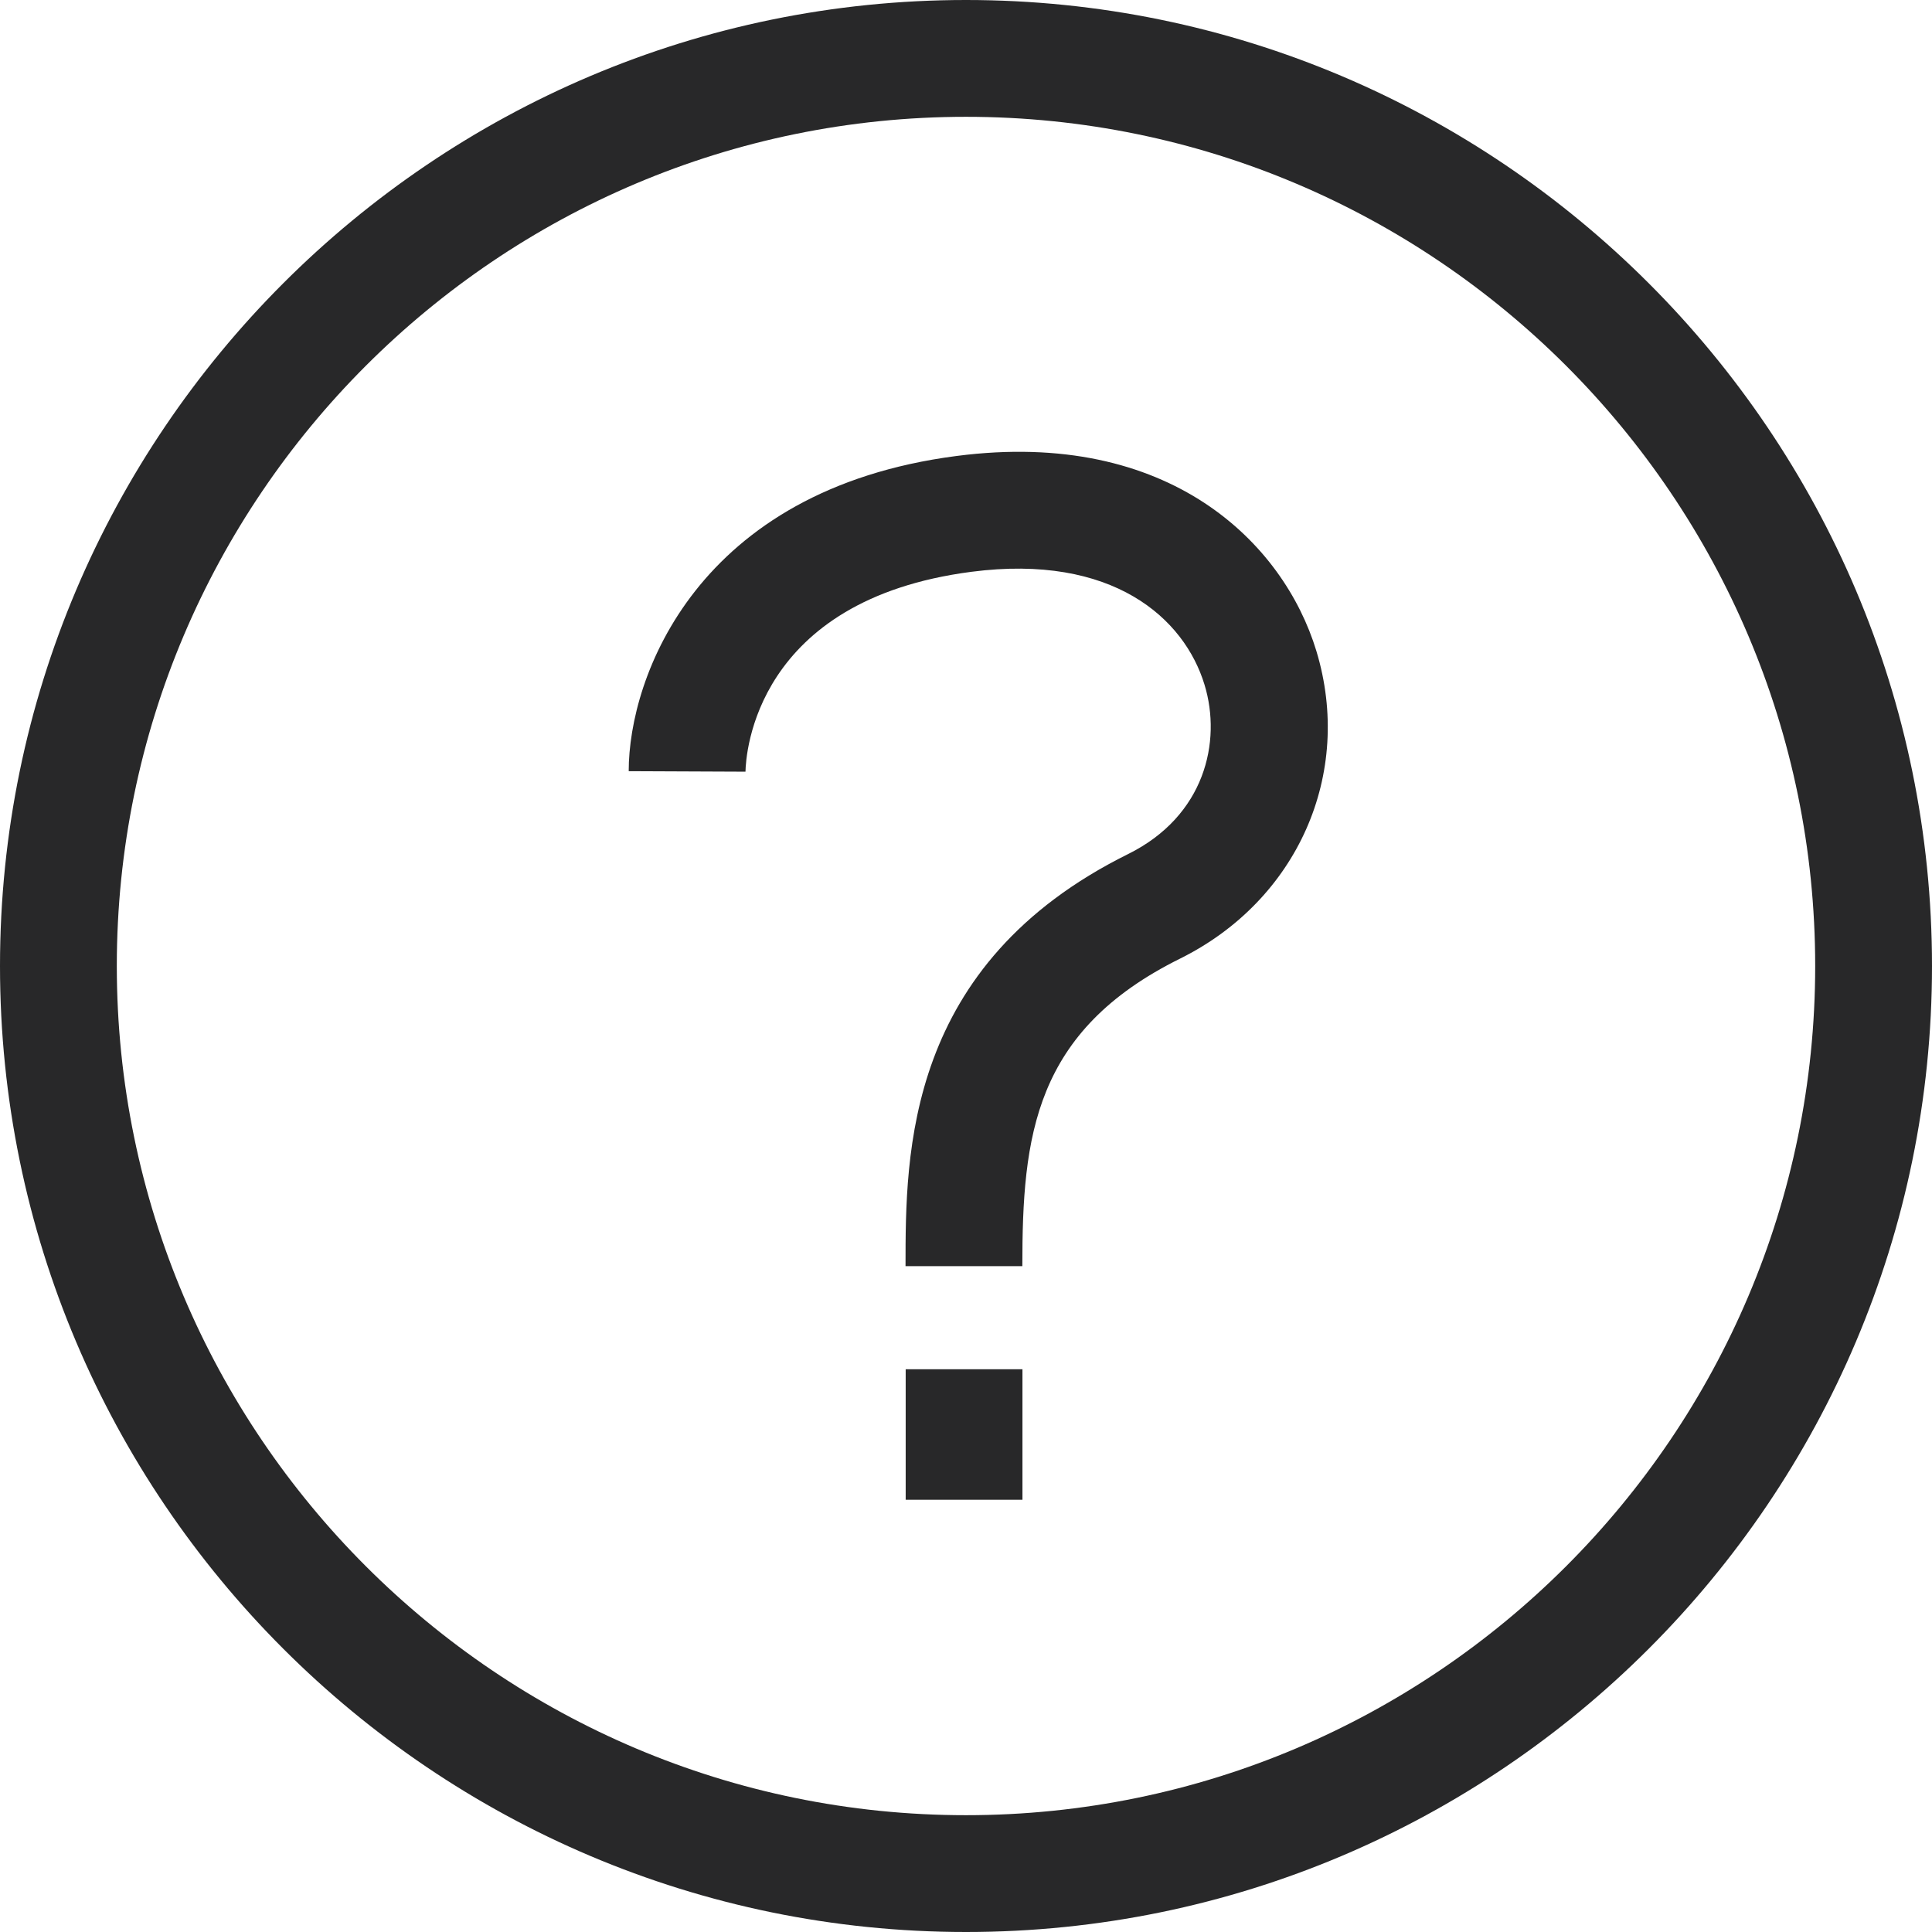 <svg width="50" height="50" viewBox="0 0 50 50" fill="none" xmlns="http://www.w3.org/2000/svg">
<path d="M25 0C11.215 0 0 11.215 0 25C0 38.785 11.215 50 25 50C38.785 50 50 38.785 50 25C50 11.215 38.785 0 25 0ZM25 46.977C12.882 46.977 3.023 37.119 3.023 25C3.023 12.881 12.882 3.023 25 3.023C37.118 3.023 46.977 12.881 46.977 25C46.977 37.119 37.118 46.977 25 46.977ZM24.752 11.801C18.041 12.673 16.27 17.518 16.271 19.958L19.293 19.971C19.302 19.518 19.538 15.526 25.141 14.798C28.796 14.323 30.651 15.998 31.174 17.724C31.621 19.194 31.183 21.118 29.197 22.102C23.435 24.957 23.435 29.846 23.435 32.768H26.458C26.458 29.405 26.758 26.684 30.538 24.81C33.581 23.302 35.032 20.027 34.067 16.846C33.224 14.069 30.277 11.082 24.752 11.801ZM23.439 38.814H26.461V35.436H23.439V38.814Z" fill="#282829"/>
</svg>

